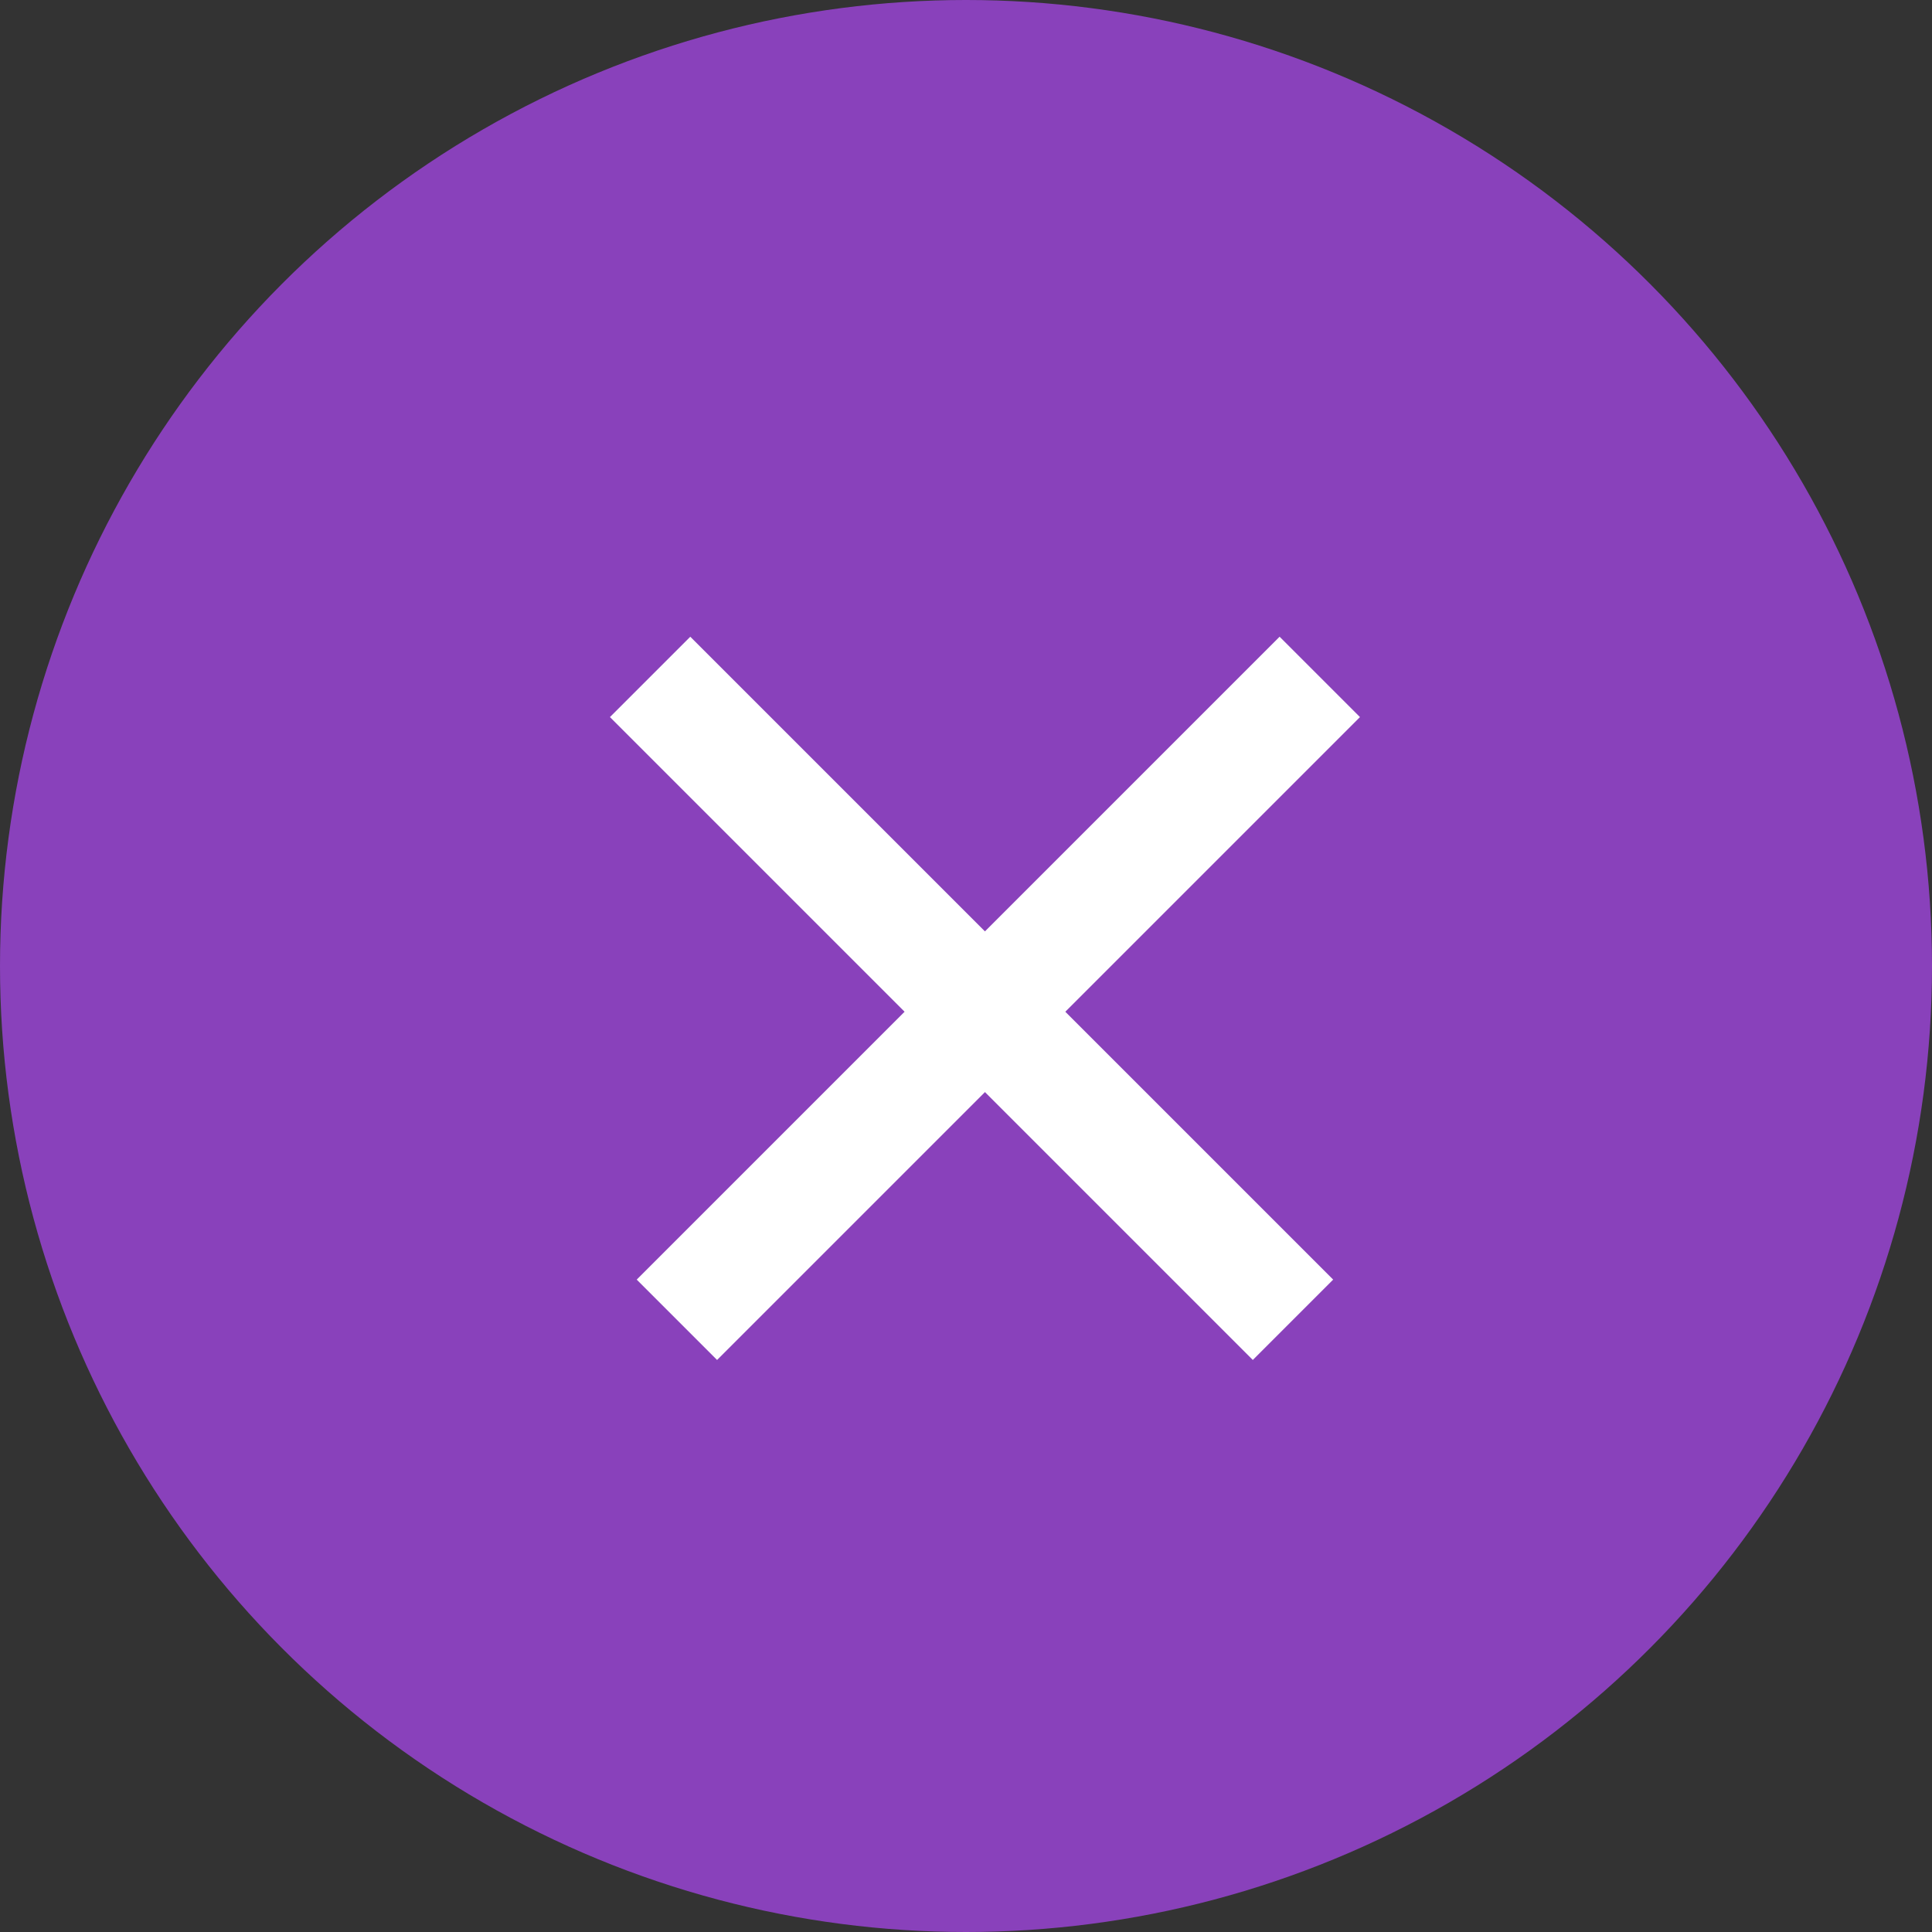 <svg xmlns="http://www.w3.org/2000/svg" width="51" height="51" viewBox="0 0 51 51">
  <rect x="0" y="0" width="51" height="51" fill="#333333" stroke="none"/>
  <g id="plus-icon" transform="translate(-332 -429)">
    <circle id="Ellipse_122" data-name="Ellipse 122" cx="25.5" cy="25.5" r="25.5" transform="translate(332 429)" fill="#8941bb"/>
    <g id="Plus" transform="translate(-218.999 387.118) rotate(-45)">
      <rect id="Rectangle_480" data-name="Rectangle 480" width="3" height="24" transform="translate(358 444)" fill="#fff"/>
      <rect id="Rectangle_481" data-name="Rectangle 481" width="3" height="24" transform="translate(348 458) rotate(-90)" fill="#fff"/>
    </g>
  </g>
</svg>
